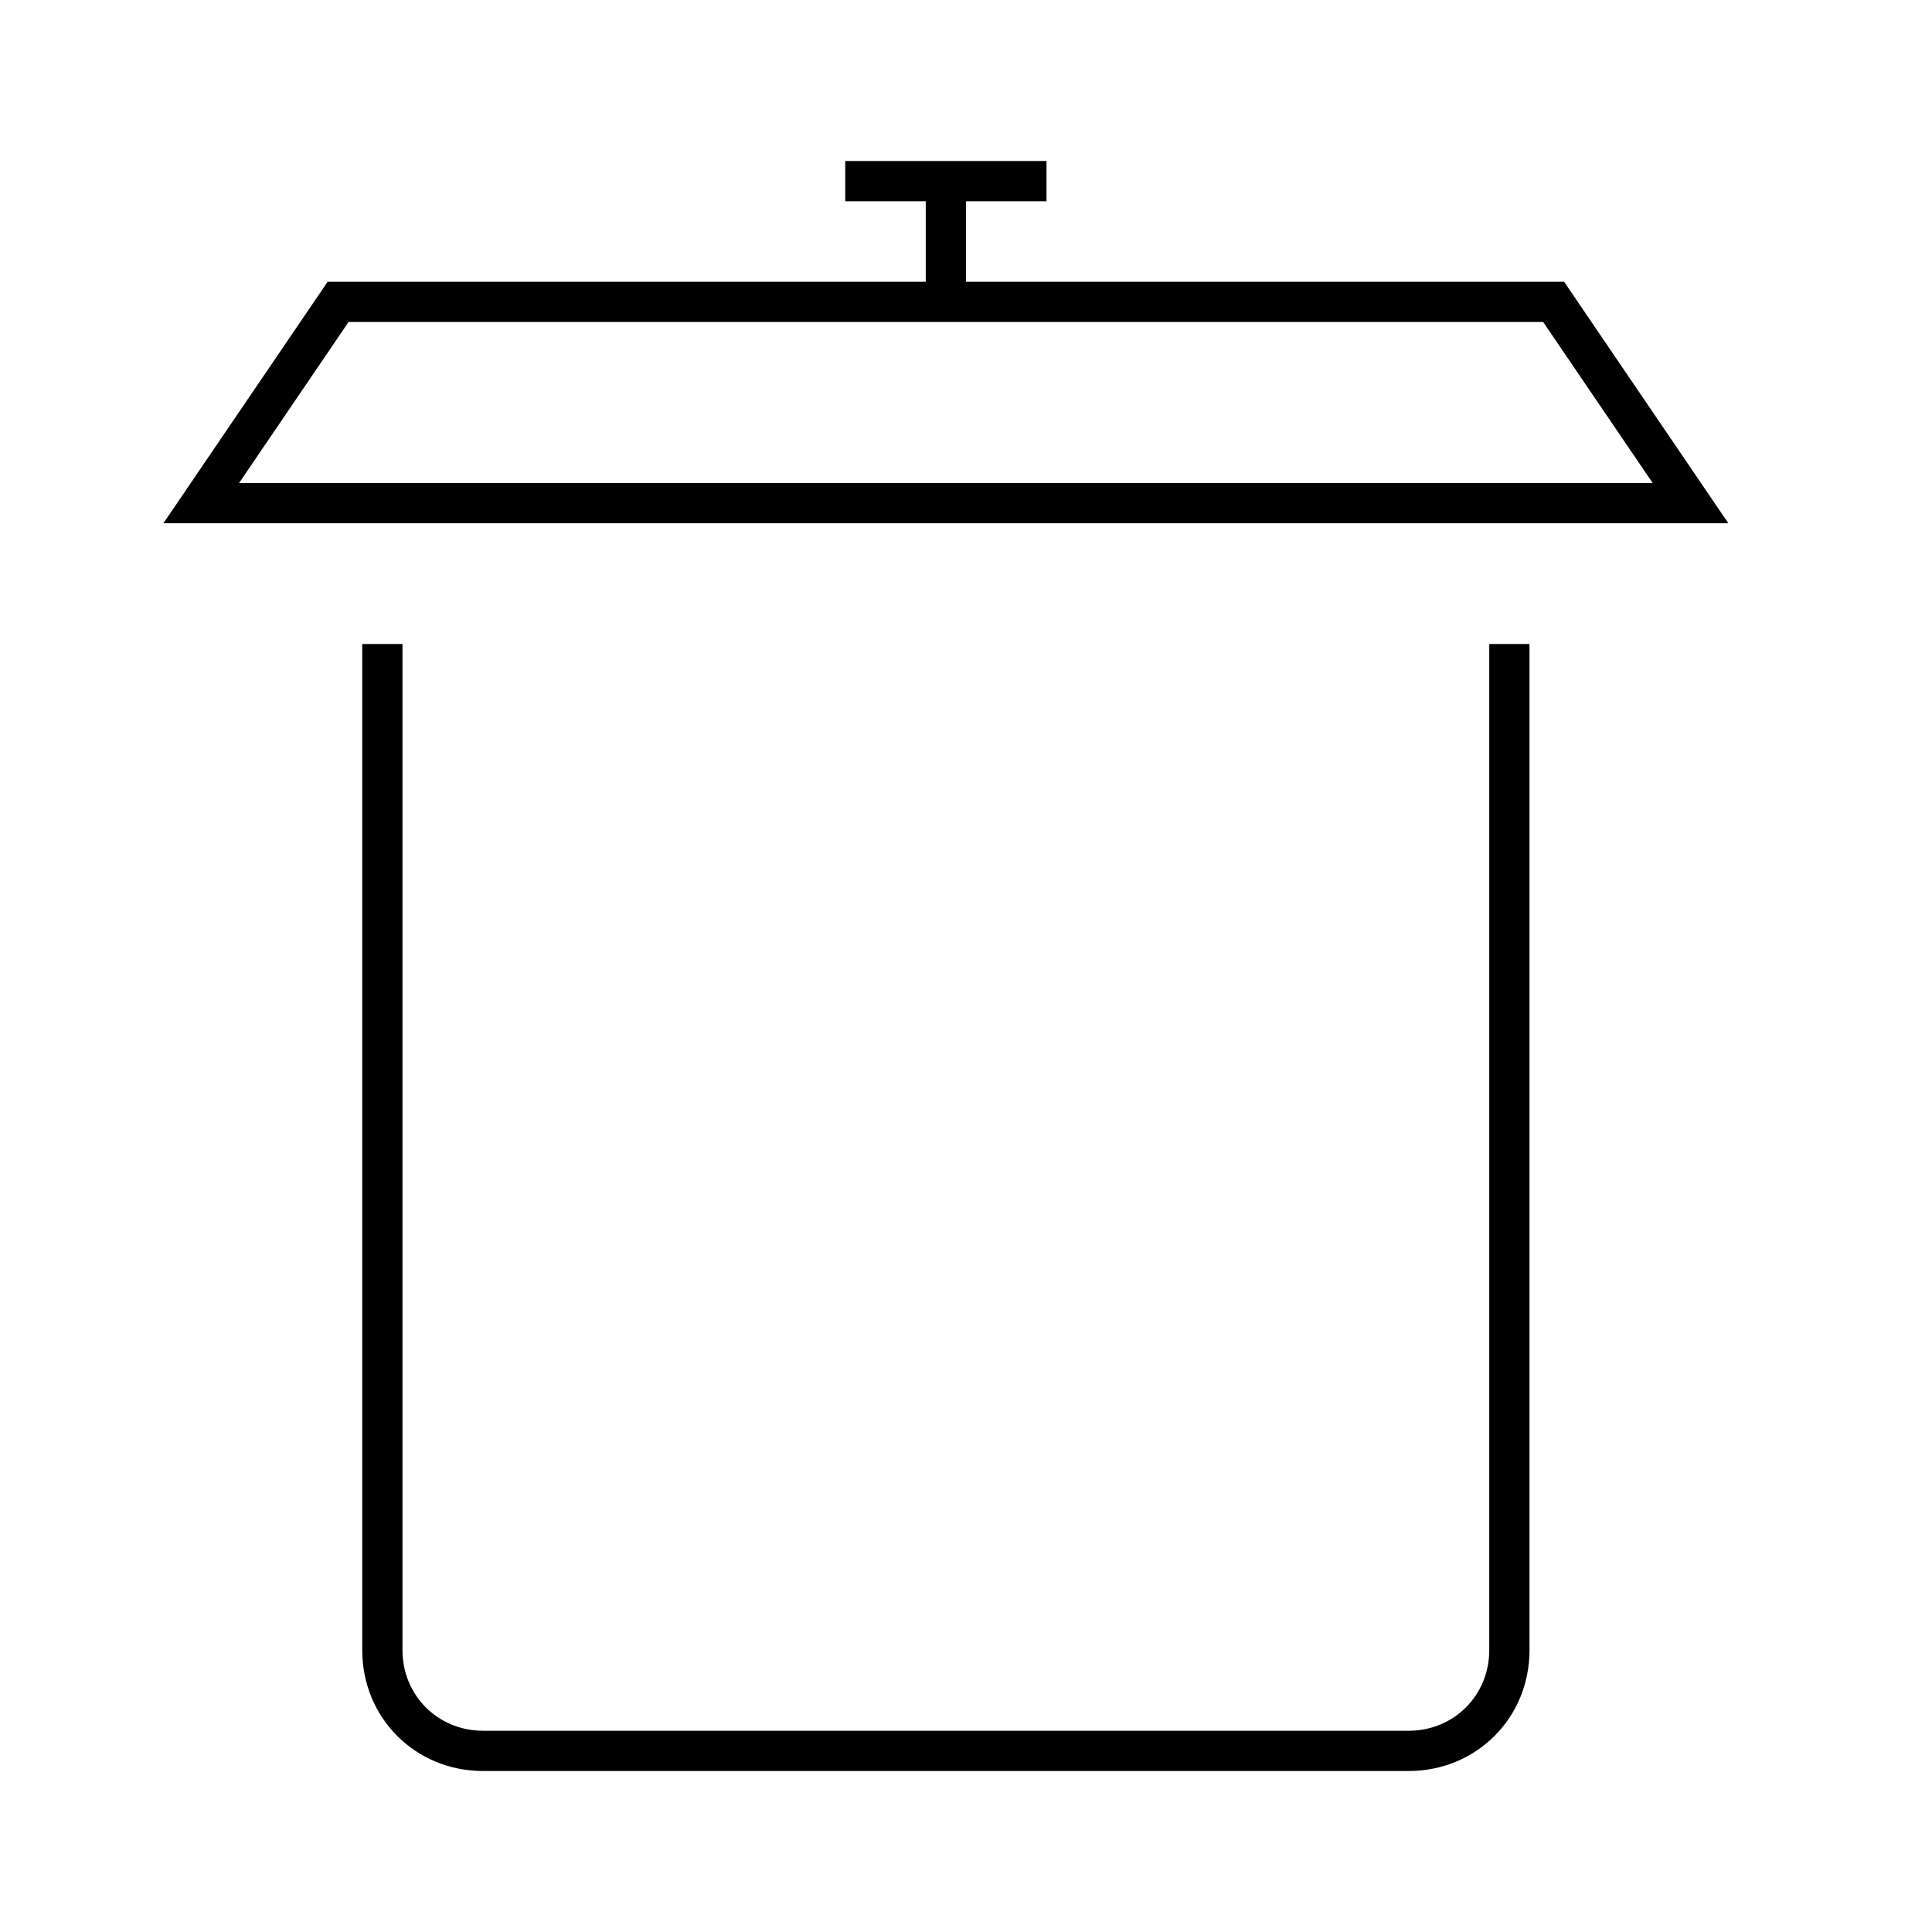 <svg width="48" height="48" fill="none" xmlns="http://www.w3.org/2000/svg"><path fill="currentColor" d="M23 5h-2V4h5v1h-2v2h14.86l4.08 6H4.06l4.08-6H23V5ZM8.66 8l-2.72 4h35.12l-2.72-4H8.66ZM10 16v25c0 1.12.88 2 2 2h23c1.12 0 2-.88 2-2V16h1v25c0 1.68-1.32 3-3 3H12c-1.68 0-3-1.32-3-3V16h1Z"/></svg>